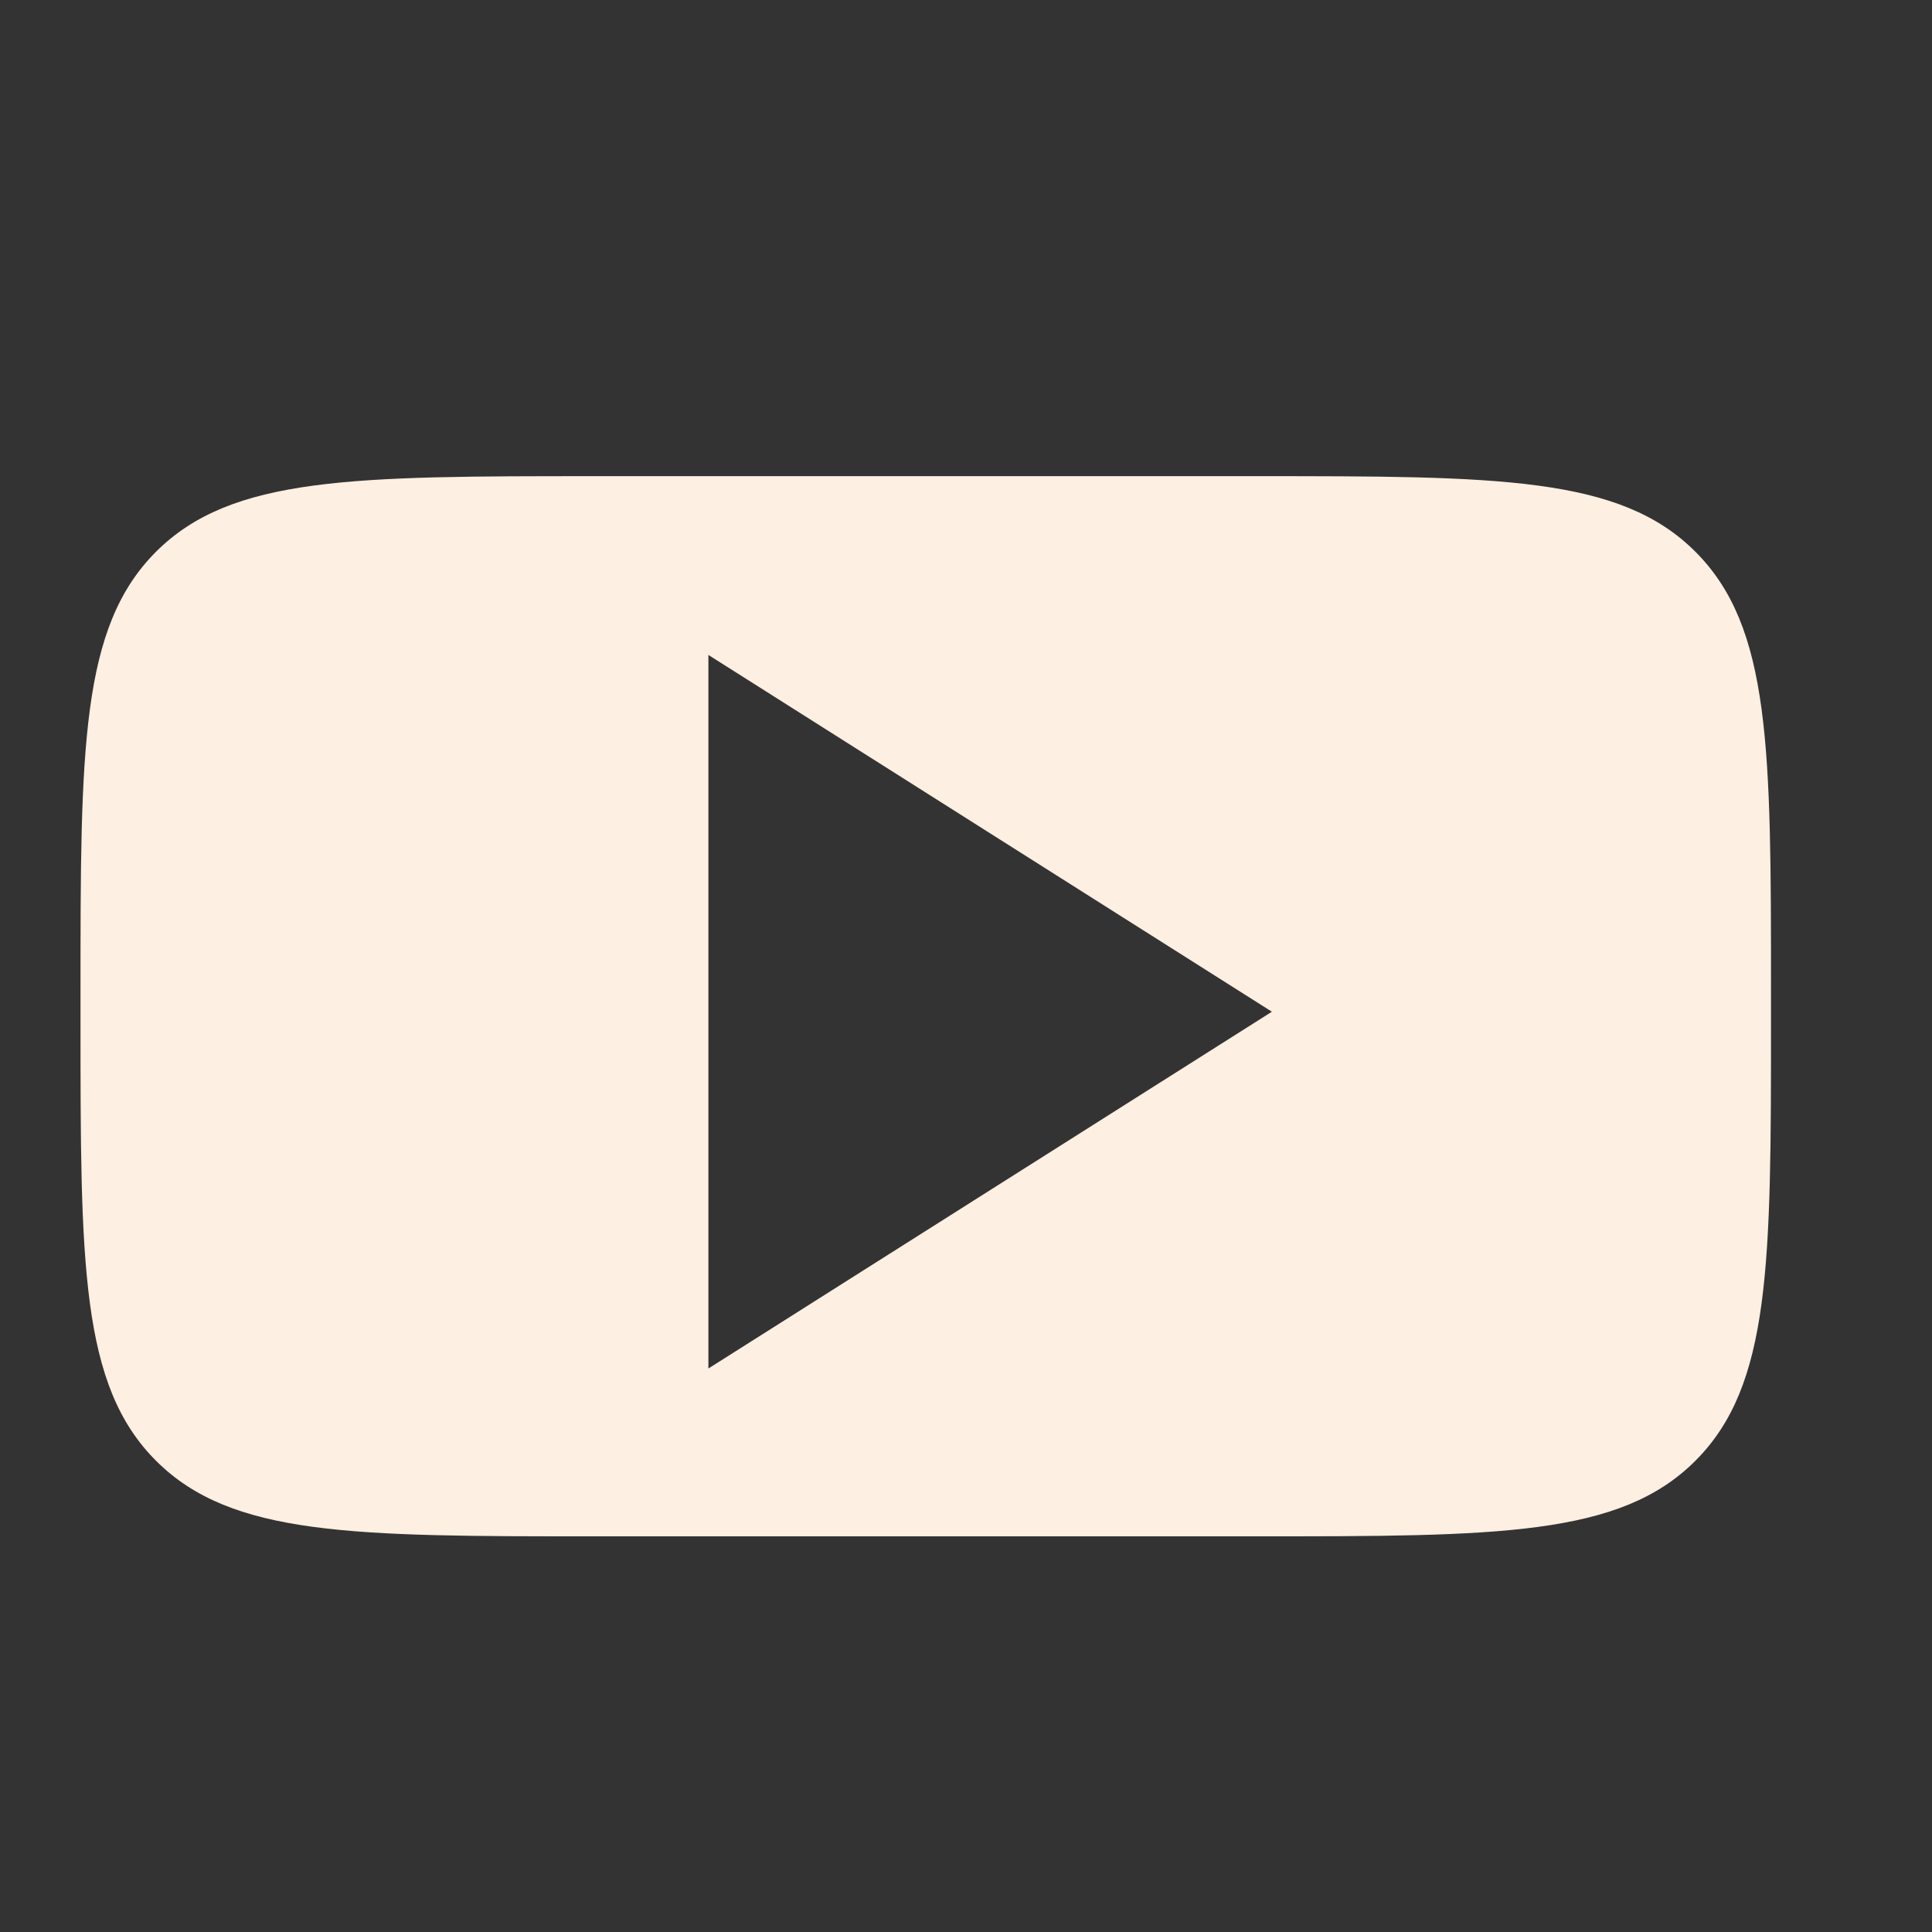 <svg xmlns="http://www.w3.org/2000/svg" width="24" height="24" fill="none"><rect width="100%" height="100%" fill="#333333" stroke="none"/><path fill="#FDEFE1" d="M15.593 5.915c3.02 0 4.53 0 5.468.939.939.938.939 2.448.939 5.468v.356c0 3.02 0 4.53-.939 5.468-.938.939-2.448.939-5.468.939H7.407c-3.02 0-4.53 0-5.469-.939C1 17.209 1 15.698 1 12.678v-.356c0-3.02 0-4.53.938-5.468.939-.939 2.45-.939 5.47-.939h8.185ZM8.8 17l7-4.432-7-4.432V17Z"/></svg>